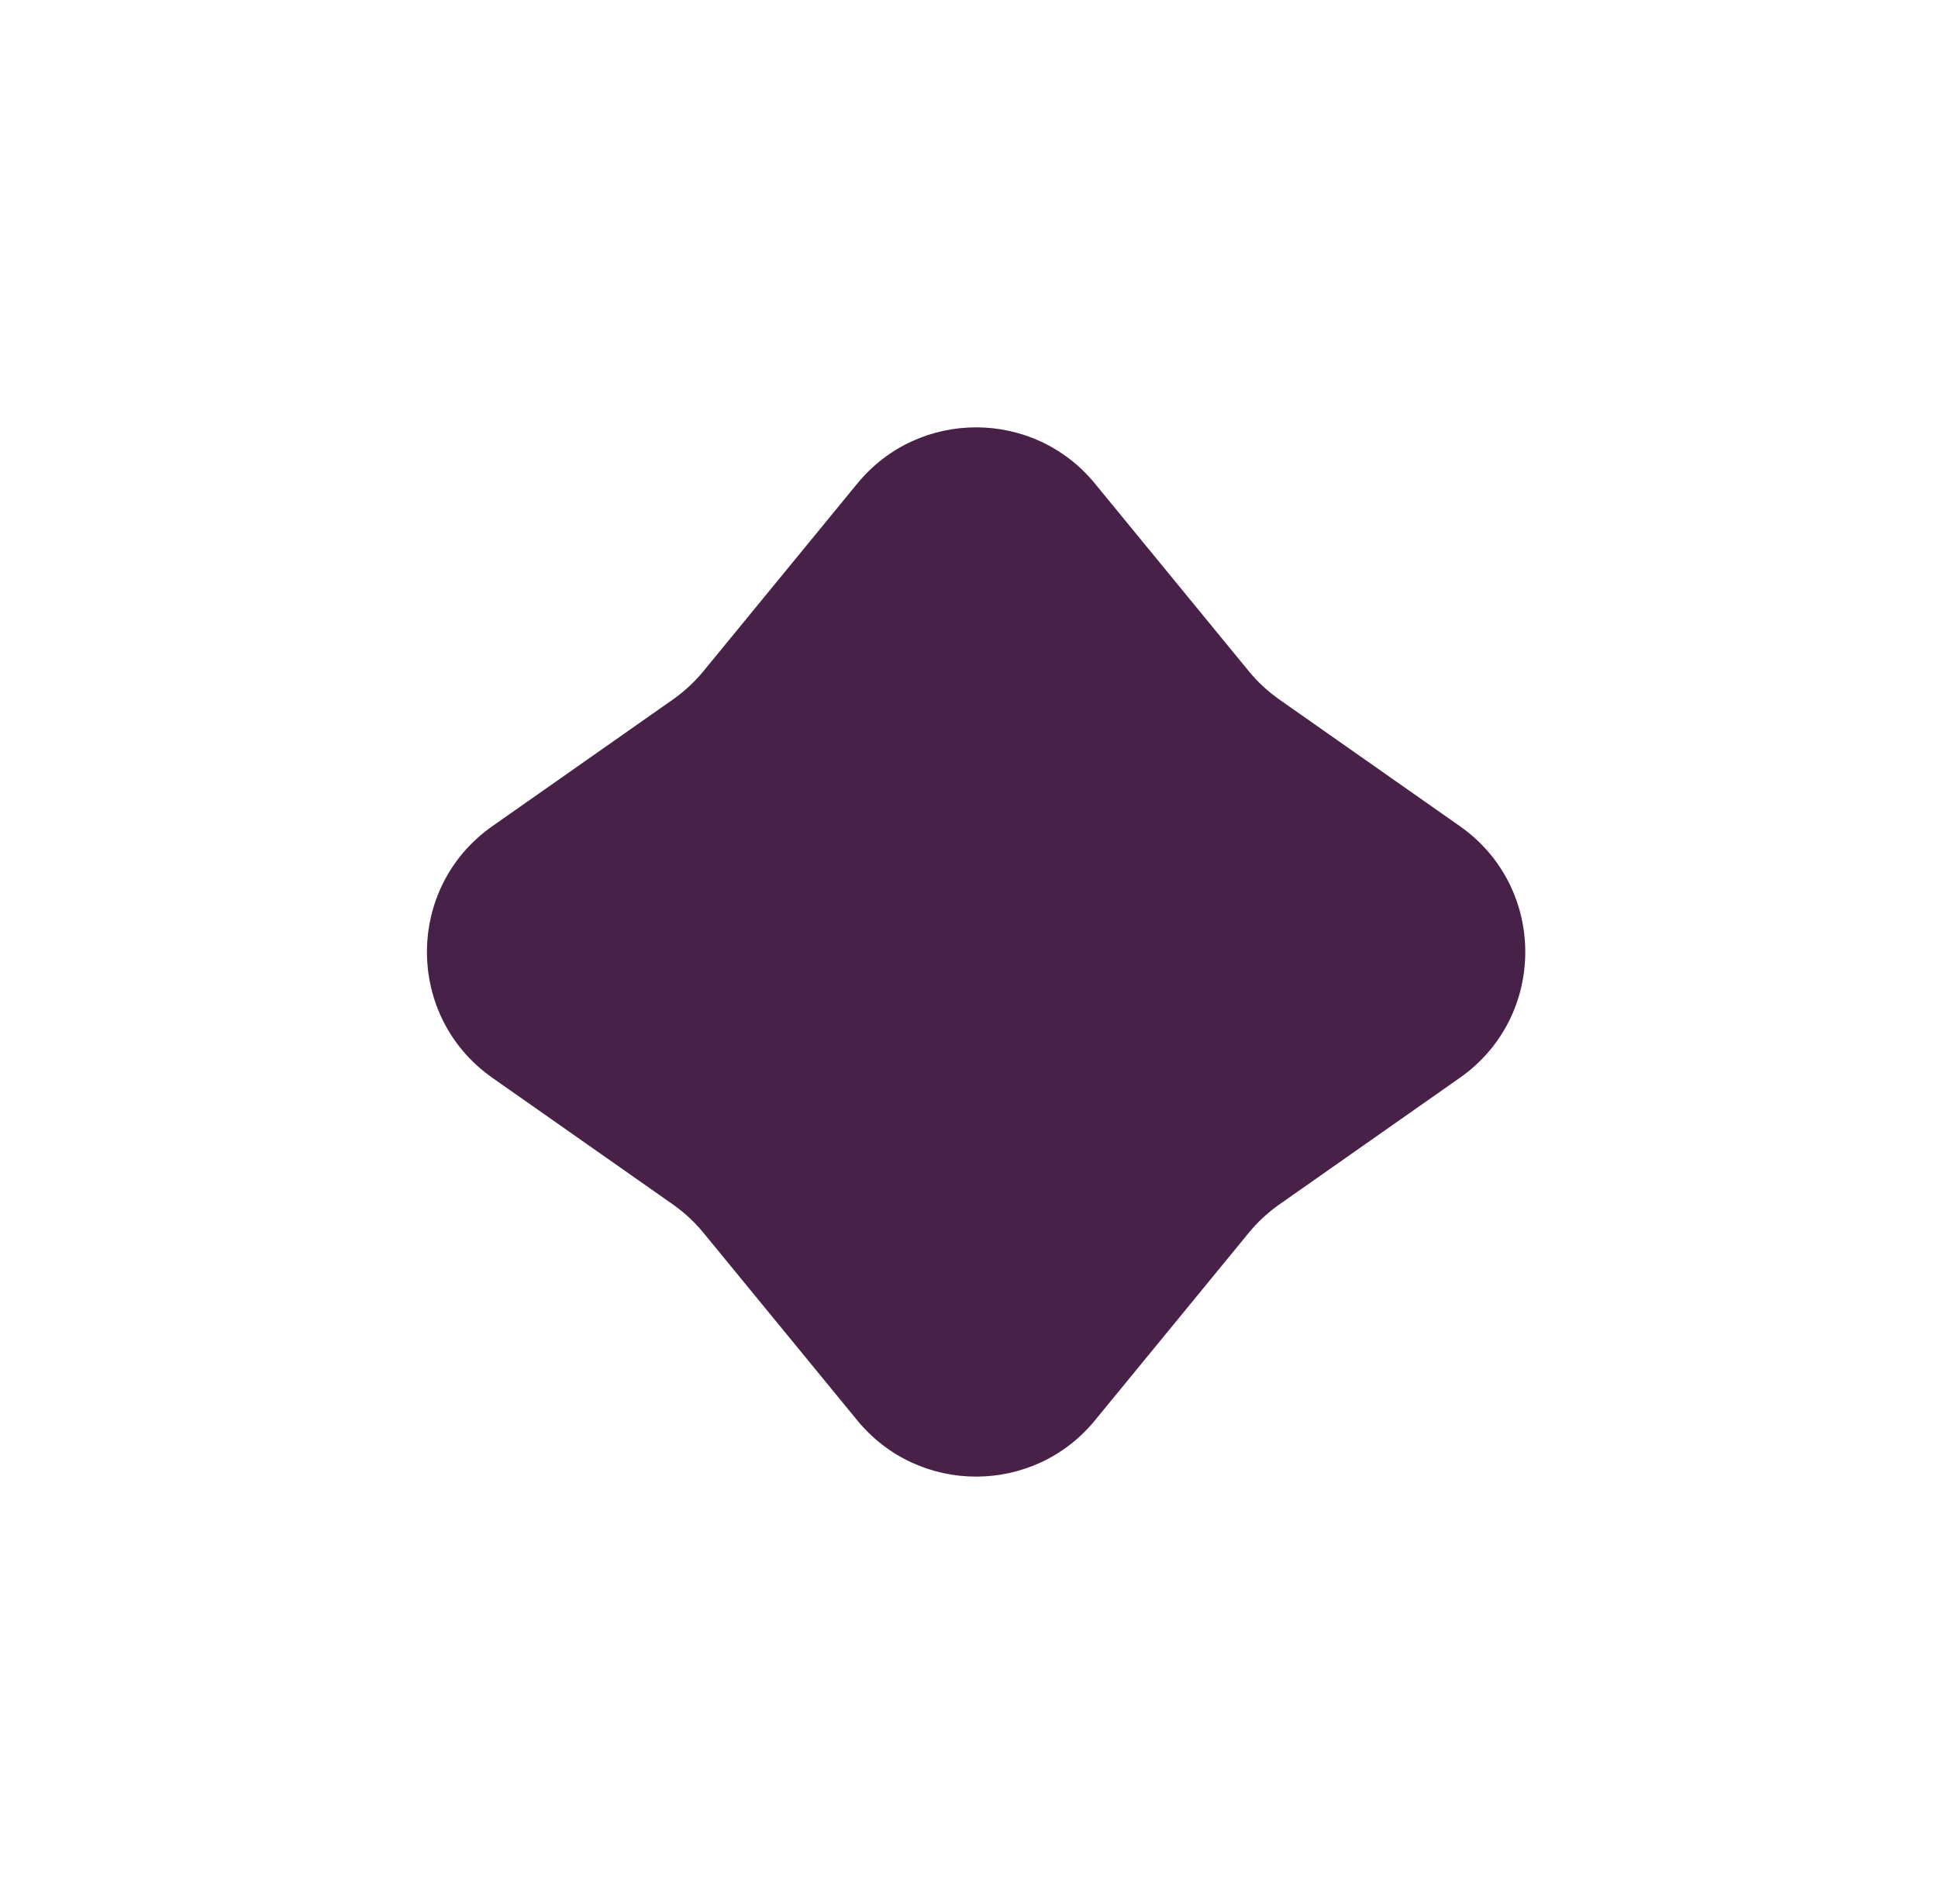 <?xml version="1.0" encoding="UTF-8"?> <svg xmlns="http://www.w3.org/2000/svg" width="681" height="669" viewBox="0 0 681 669" fill="none"> <g filter="url(#filter0_f_280_87)"> <path d="M301.246 169.914C322.849 143.571 363.151 143.571 384.754 169.914L438.812 235.83C441.924 239.624 445.538 242.976 449.554 245.794L512.986 290.293C543.636 311.795 543.636 357.205 512.986 378.707L449.554 423.206C445.538 426.024 441.924 429.376 438.812 433.17L384.754 499.086C363.151 525.429 322.849 525.429 301.246 499.086L247.188 433.17C244.076 429.376 240.462 426.024 236.446 423.206L173.014 378.707C142.364 357.205 142.364 311.795 173.014 290.293L236.446 245.794C240.462 242.976 244.076 239.624 247.188 235.83L301.246 169.914Z" fill="#482149"></path> </g> <defs> <filter id="filter0_f_280_87" x="0.027" y="0.156" width="685.947" height="668.687" filterUnits="userSpaceOnUse" color-interpolation-filters="sRGB"> <feFlood flood-opacity="0" result="BackgroundImageFix"></feFlood> <feBlend mode="normal" in="SourceGraphic" in2="BackgroundImageFix" result="shape"></feBlend> <feGaussianBlur stdDeviation="75" result="effect1_foregroundBlur_280_87"></feGaussianBlur> </filter> </defs> </svg> 